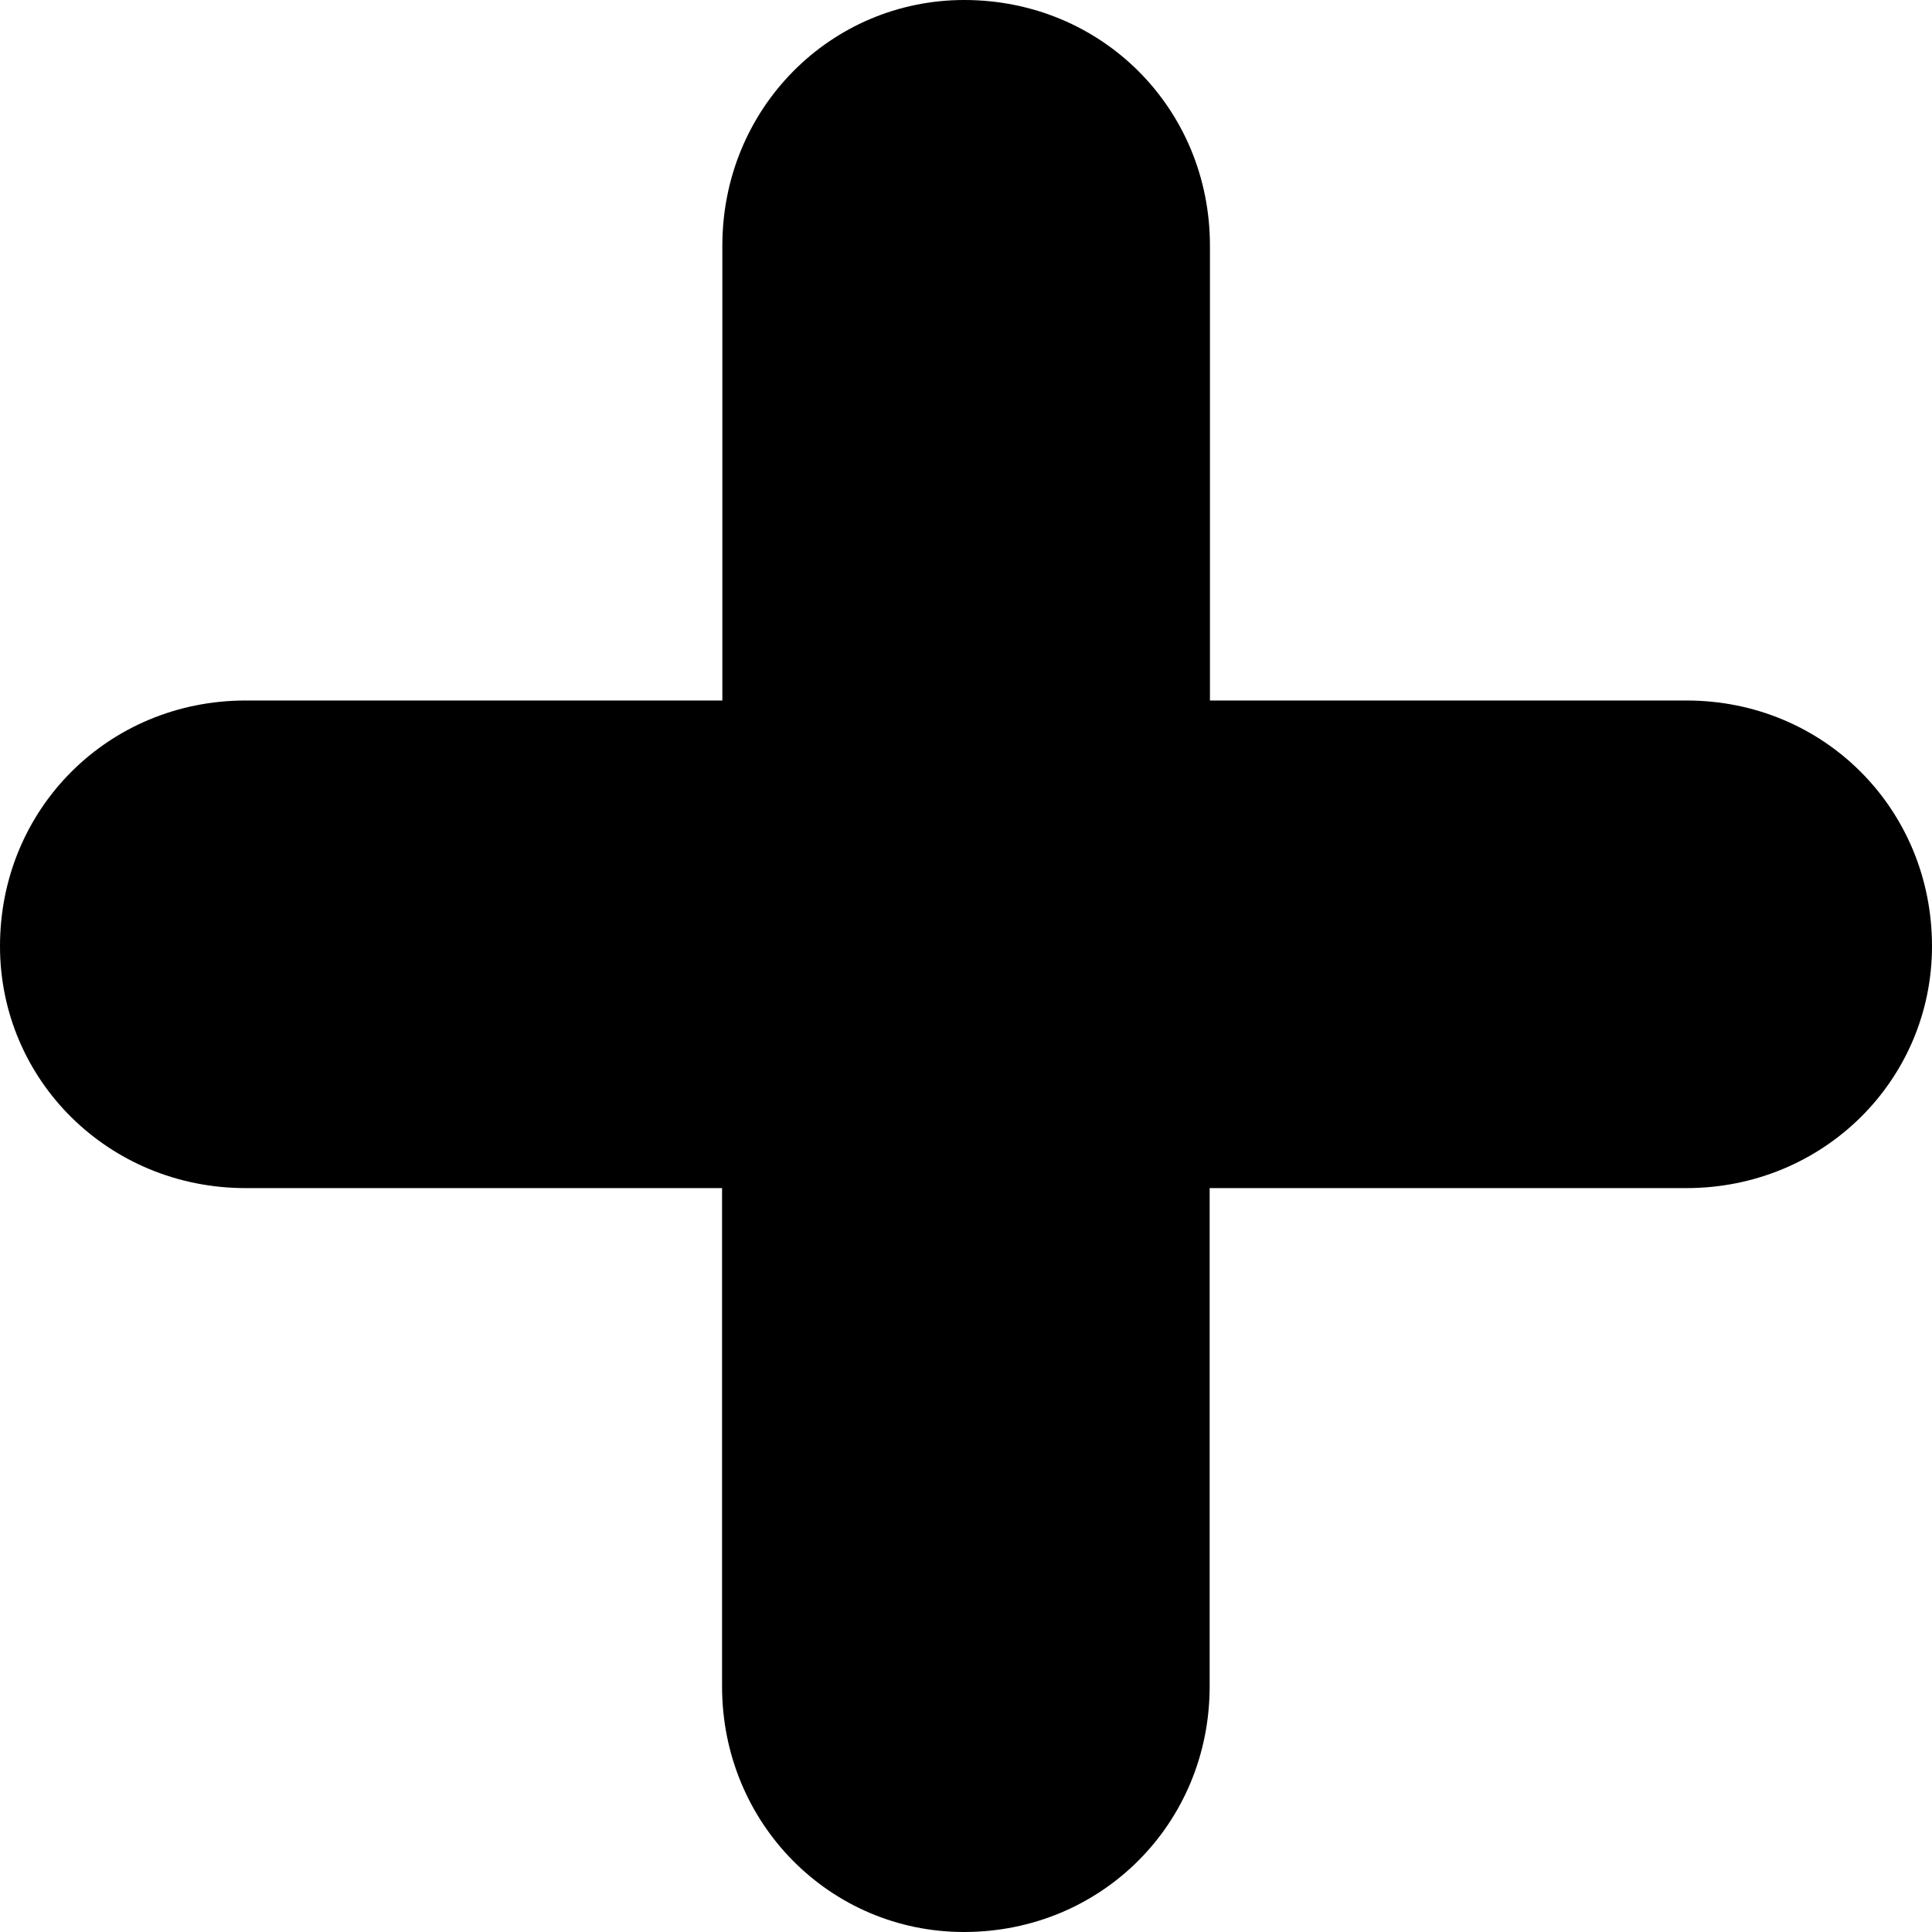 <?xml version="1.0" encoding="UTF-8"?>
<!DOCTYPE svg PUBLIC '-//W3C//DTD SVG 1.0//EN'
          'http://www.w3.org/TR/2001/REC-SVG-20010904/DTD/svg10.dtd'>
<svg height="672.4" preserveAspectRatio="xMidYMid meet" version="1.0" viewBox="63.8 63.8 672.4 672.4" width="672.4" xmlns="http://www.w3.org/2000/svg" xmlns:xlink="http://www.w3.org/1999/xlink" zoomAndPan="magnify"
><g id="change1_1"
  ><path d="M736.2,393.1c0,46.5-37.7,84.2-85.5,84.2H484.8v173.4c0,47.8-37.7,85.5-85.5,85.5c-46.5,0-84.2-37.7-84.2-85.5V477.3H149.3 c-47.8,0-85.5-37.7-85.5-84.2c0-47.8,37.7-85.5,85.5-85.5h165.9V149.3c0-47.8,37.7-85.5,84.2-85.5c47.8,0,85.5,37.7,85.5,85.5v158.3 h165.9C698.5,307.6,736.2,345.3,736.2,393.1z"
  /></g
></svg
>
